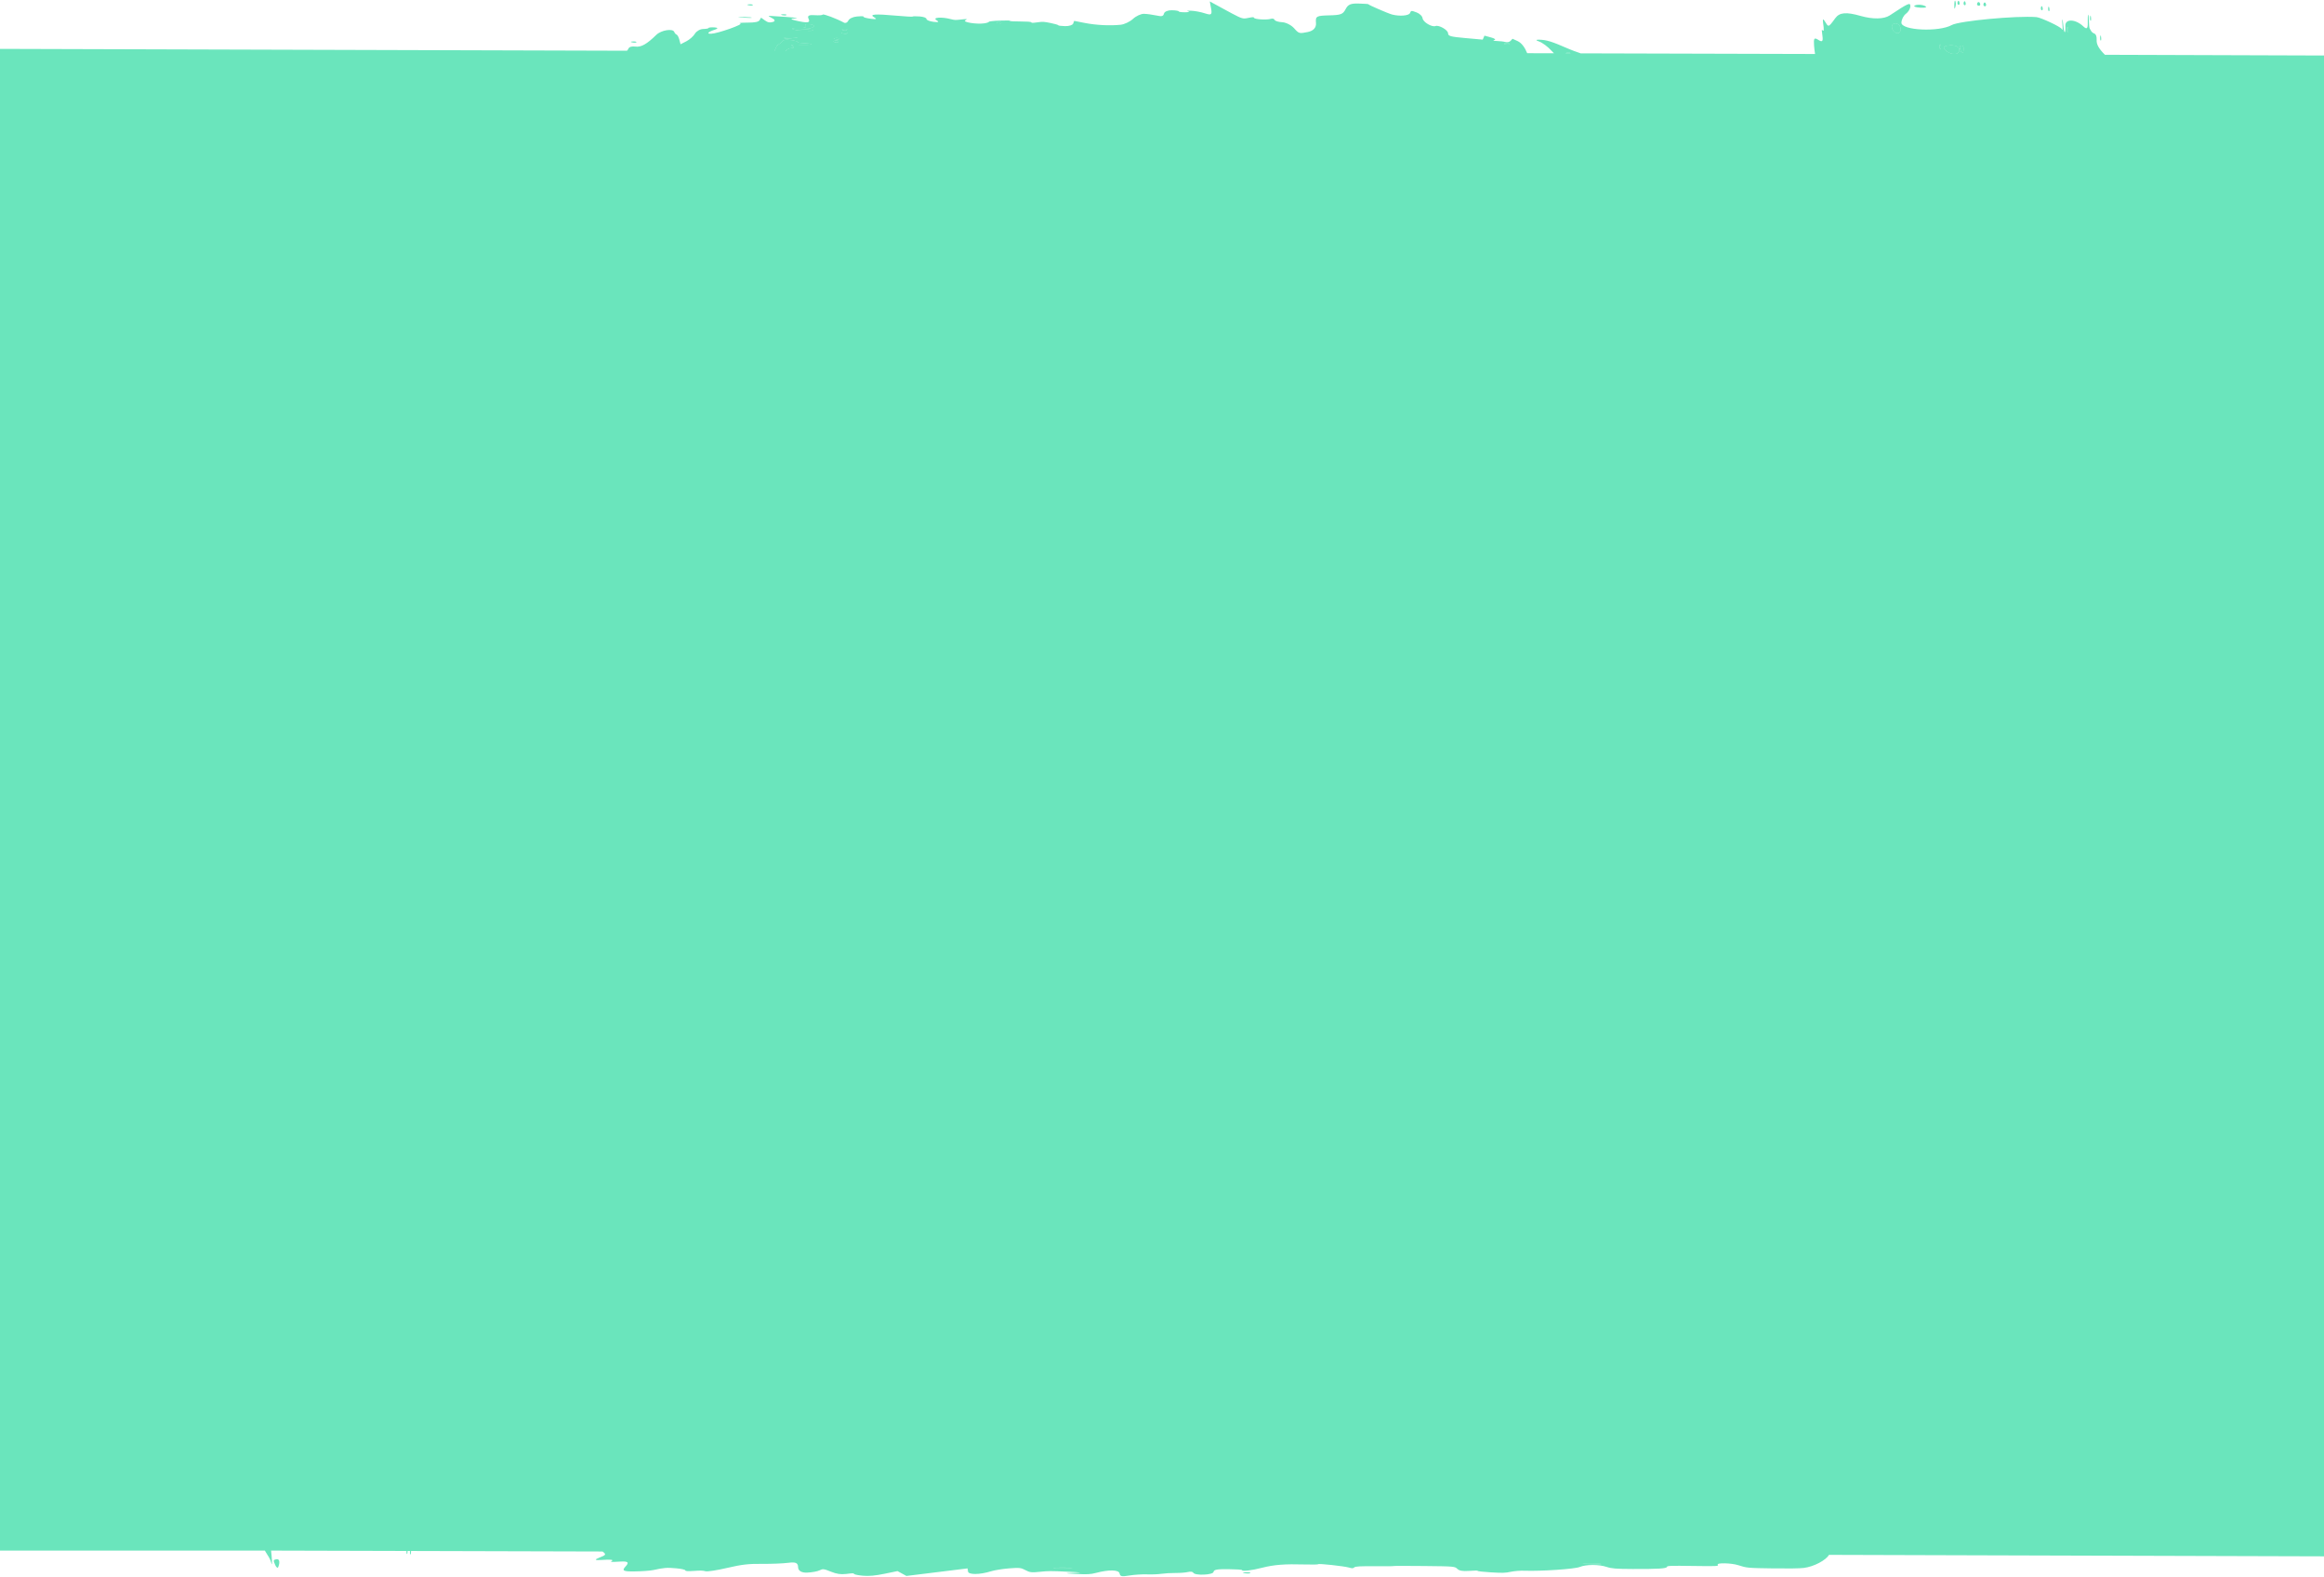 <svg preserveAspectRatio="none" width="1480" height="1004" viewBox="0 0 1480 1004" fill="none" xmlns="http://www.w3.org/2000/svg">
<rect x="-0.001" y="53.159" width="1480.5" height="922.658" fill="#6AE5BC"/>
<path fill-rule="evenodd" clip-rule="evenodd" d="M1013.79 995.424C1010.49 995.393 1007.78 995.428 1007.77 995.501C1007.77 995.575 1010.45 995.745 1013.74 995.879C1017.03 996.013 1019.74 995.978 1019.76 995.801C1019.78 995.624 1017.09 995.454 1013.79 995.424ZM676.974 998.06C673.672 998.029 670.954 998.149 670.935 998.326C670.915 998.503 673.61 998.588 676.923 998.516C680.236 998.443 682.954 998.324 682.962 998.25C682.97 998.176 680.275 998.091 676.974 998.06Z" fill="#6AE5BC"/>
<path d="M175.219 996.289C173.976 993.387 174.018 993.174 175.918 992.735C177.919 992.276 178.475 994.422 177.201 997.686C176.838 998.617 175.946 997.987 175.219 996.289Z" fill="#6AE5BC"/>
<path d="M792.662 1001.63C790.951 1001.39 791.196 1001.13 793.201 1001.05C795.205 1000.97 796.602 1001.16 796.308 1001.48C795.981 1001.83 794.55 1001.89 792.662 1001.63Z" fill="#6AE5BC"/>
<path fill-rule="evenodd" clip-rule="evenodd" d="M1007.77 995.501C1007.78 995.428 1010.49 995.393 1013.79 995.424C1017.09 995.454 1019.78 995.624 1019.76 995.801C1019.74 995.978 1017.03 996.013 1013.74 995.879C1010.45 995.745 1007.77 995.575 1007.77 995.501ZM670.935 998.326C670.954 998.149 673.672 998.029 676.974 998.06C680.275 998.091 682.97 998.176 682.962 998.25C682.954 998.324 680.236 998.443 676.923 998.516C673.61 998.588 670.915 998.503 670.935 998.326Z" fill="#6AE5BC"/>
<path fill-rule="evenodd" clip-rule="evenodd" d="M300.707 987.572L261.762 987.465C261.787 988.924 261.606 989.892 261.337 989.656C261.076 989.424 261.002 988.596 261.125 987.463L259.552 987.459C259.547 988.735 259.373 989.545 259.125 989.327C258.889 989.118 258.806 988.423 258.882 987.457L172.637 987.221C173.098 990.93 173.436 996.986 172.997 995.749C172.86 995.363 172.514 994.326 172.227 993.444C171.941 992.568 170.647 990.283 169.352 988.368C169.116 988.019 168.889 987.628 168.676 987.21L-0.001 987.21L-0.001 887.543L1480 887.543L1480.5 990.879L1164.75 989.937C1162.91 993.278 1155.18 997.497 1148.59 998.271C1145.96 998.58 1138.9 998.683 1129.32 998.554C1113.01 998.333 1112.43 998.281 1107.01 996.521C1102.58 995.08 1092.88 994.877 1093.94 996.247C1094.65 997.159 1093.34 997.222 1078.22 997.001C1063.77 996.789 1061.7 996.865 1061.54 997.605C1061.3 998.666 1055.92 998.991 1039.68 998.923C1029.11 998.879 1026.26 998.655 1023.23 997.63C1018.31 995.97 1010 995.98 1006.01 997.65C1002.86 998.97 981.049 1000.44 970.831 1000.03C968.289 999.924 964.379 1000.23 962.144 1000.71C958.635 1001.47 956.935 1001.52 949.598 1001.08C944.93 1000.8 941.087 1000.39 941.064 1000.16C941.025 999.861 939.637 999.858 935.41 1000.15C931.485 1000.43 929.31 1000.05 928.134 998.898C926.475 997.269 926.225 997.247 906.946 997.04C896.214 996.924 887.427 996.933 887.414 997.058C887.4 997.183 881.986 997.235 875.382 997.174C866.485 997.091 863.141 997.276 862.467 997.889C861.672 998.611 861.231 998.625 859.011 998.001C855.771 997.089 839.613 995.336 839.505 995.883C839.461 996.115 835.685 996.187 830.875 996.049C818.169 995.683 811.235 996.22 803.738 998.151C797.032 999.879 790.871 1000.59 790.978 999.63C791.009 999.351 786.982 999.086 782.029 999.04C775.024 998.974 772.98 999.36 772.823 1000.78C772.605 1002.74 761.071 1003.25 759.924 1001.34C759.498 1000.63 758.215 1000.45 756.553 1000.85C755.082 1001.22 751.549 1001.49 748.697 1001.47C745.845 1001.44 741.757 1001.68 739.606 1001.99C737.462 1002.31 733.304 1002.47 730.378 1002.35C727.447 1002.23 722.441 1002.56 719.252 1003.08C714.24 1003.9 713.389 1003.71 712.983 1001.74C712.497 999.394 706.186 999.249 698.052 1001.4C694.449 1002.35 692.442 1002.45 684.907 1002.06C677.749 1001.69 677.541 1001.56 683.831 1001.41C689.911 1001.27 689.028 1001.1 679.87 1000.66C669.081 1000.14 667.596 1000.15 662.123 1000.73C657.015 1001.27 655.71 1001.12 653.047 999.661C650.26 998.134 649.185 998.019 642.559 998.537C638.497 998.855 633.308 999.696 631.03 1000.41C623.947 1002.61 616.776 1002.68 616.467 1000.54L616.187 998.557L577.231 1003.36L571.564 1000.27L563.244 1001.98C557.426 1003.18 553.34 1003.56 549.675 1003.23C546.789 1002.97 544.229 1002.48 543.984 1002.14C543.541 1001.53 543.505 1001.53 538.822 1002.09C535.406 1002.49 532.746 1002.09 529.14 1000.63C524.643 998.801 523.961 998.724 521.888 999.807C520.631 1000.46 517.062 1001.11 513.965 1001.24C510.475 1001.38 508.305 1000.09 508.26 997.84C508.204 995.033 506.792 994.383 502.068 994.985C498.515 995.437 491.452 995.722 485.257 995.664C476.588 995.584 472.375 996.076 462.998 998.265C456.638 999.751 450.481 1000.7 449.322 1000.37C447.631 999.9 446.14 999.857 441.858 1000.16C437.921 1000.43 436.484 1000.33 436.408 999.77C436.353 999.351 433.813 998.784 430.767 998.509C424.615 997.955 423.082 998.07 415.945 999.622C413.999 1000.04 408.572 1000.43 403.879 1000.48C396.744 1000.55 395.866 1000.02 398.498 997.192C400.818 994.7 399.906 993.923 395.006 994.215C389.411 994.547 388.531 994.515 389.392 994.01C391.113 993.01 389.217 992.77 382.921 993.19C378.84 993.462 378.36 993.02 381.415 991.808L381.669 991.707C383.927 990.813 385.216 990.303 385.306 989.624C385.368 989.156 384.861 988.608 383.707 987.799L300.707 987.572ZM1007.77 995.501C1007.78 995.428 1010.49 995.393 1013.79 995.424C1017.09 995.454 1019.78 995.624 1019.76 995.801C1019.74 995.978 1017.03 996.013 1013.74 995.879C1010.45 995.745 1007.77 995.575 1007.77 995.501ZM670.935 998.326C670.954 998.149 673.672 998.029 676.974 998.06C680.275 998.091 682.97 998.176 682.962 998.25C682.954 998.324 680.236 998.443 676.923 998.516C673.61 998.588 670.915 998.503 670.935 998.326Z" fill="#6AE5BC"/>
<path fill-rule="evenodd" clip-rule="evenodd" d="M1000.11 33.947C1000.01 33.575 999.2 33.398 998.129 33.548C997.516 33.634 997.175 33.777 997.118 33.938L1000.11 33.947ZM500.113 32.578C500.813 31.515 502.444 30.641 503.925 30.578C505.531 30.51 505.799 29.96 504.522 29.357C502.673 28.485 503.675 28.298 509.428 28.445C513.406 28.547 516.687 28.425 516.718 28.175C516.75 27.925 514.779 27.669 512.34 27.607C509.9 27.545 507.911 27.186 507.923 26.81C507.929 26.434 506.028 25.872 503.695 25.562C500.566 25.145 499.161 25.349 498.348 26.337C497.74 27.075 496.394 28.135 495.358 28.694C494.832 28.977 494.053 30.439 493.226 32.559L500.113 32.578ZM959.062 27.544C957.577 27.607 957.385 27.865 958.639 28.116C960.024 28.394 961.084 28.349 961.341 28.001C961.571 27.687 960.547 27.481 959.062 27.544ZM635.918 14.12C634.433 14.183 634.241 14.44 635.496 14.691C636.88 14.97 637.941 14.925 638.197 14.577C638.428 14.262 637.403 14.057 635.918 14.12ZM537.207 20.722C535.722 20.785 535.529 21.042 536.784 21.294C538.169 21.572 539.229 21.527 539.486 21.179C539.716 20.864 538.692 20.659 537.207 20.722ZM537.233 18.435C535.974 18.612 535.932 18.953 537.139 19.193C538.342 19.433 539.37 19.288 539.422 18.871C539.474 18.454 538.488 18.258 537.233 18.435ZM531.881 25.896C530.641 26.07 530.514 26.477 531.604 26.801C532.694 27.125 533.708 26.982 533.859 26.484C534.01 25.986 533.122 25.721 531.881 25.896ZM532.318 24.246C530.833 24.309 530.641 24.567 531.896 24.818C533.28 25.096 534.34 25.051 534.597 24.704C534.828 24.389 533.803 24.183 532.318 24.246ZM512.341 18.661C507.924 18.406 507.932 18.335 512.385 18.307C518.37 18.269 520.584 15.787 514.972 15.404C513.154 15.281 512.289 15.798 513.053 16.554C513.921 17.413 512.607 17.882 509.56 17.804C502.162 17.615 503.537 19.081 511.128 19.475C519.191 19.894 520.342 19.122 512.341 18.661ZM503.922 23.743C501.482 23.68 499.488 23.869 499.487 24.162C499.488 24.616 500.125 24.644 503.846 24.349C509.329 23.915 509.333 23.881 503.922 23.743ZM1241.93 28.908C1245.02 28.689 1247.61 29.887 1247.69 31.567C1247.86 35.159 1242.37 35.278 1238.81 31.758C1237.09 30.064 1238.05 29.186 1241.93 28.908ZM1249.02 29.082C1249.74 28.864 1250.36 29.391 1250.4 30.247C1250.57 33.783 1249.61 34.961 1248.7 32.314C1247.86 29.878 1247.91 29.426 1249.02 29.082ZM1235.28 29.102C1235.41 27.981 1235.73 28.001 1235.97 29.147C1236.22 30.289 1236.11 31.204 1235.73 31.18C1235.34 31.156 1235.14 30.22 1235.28 29.102ZM1207.58 15.024C1209.21 15.303 1210.43 17.002 1210.33 18.849C1210.12 22.677 1205.25 21.193 1204.88 17.186C1204.75 15.718 1205.96 14.746 1207.58 15.024ZM1316.41 17.916C1316.55 16.75 1316.8 16.912 1316.96 18.272C1317.11 19.631 1317 20.583 1316.7 20.389C1316.36 20.173 1316.25 19.202 1316.41 17.916Z" fill="#6AE5BC"/>
<path d="M498.187 9.663C496.932 9.412 497.124 9.155 498.609 9.091C500.094 9.028 501.119 9.234 500.888 9.549C500.632 9.897 499.571 9.942 498.187 9.663Z" fill="#6AE5BC"/>
<path d="M474.328 11.278C471.901 11.113 469.923 10.917 469.932 10.844C469.942 10.77 471.945 10.761 474.384 10.823C476.824 10.886 478.802 11.081 478.78 11.258C478.758 11.434 476.754 11.443 474.328 11.278Z" fill="#6AE5BC"/>
<path d="M476.727 3.337C475.472 3.086 475.665 2.828 477.15 2.765C478.635 2.702 479.659 2.908 479.429 3.222C479.172 3.57 478.112 3.615 476.727 3.337Z" fill="#6AE5BC"/>
<path d="M402.589 26.989C401.335 26.738 401.527 26.48 403.012 26.417C404.497 26.354 405.522 26.56 405.291 26.875C405.034 27.222 403.974 27.267 402.589 26.989Z" fill="#6AE5BC"/>
<path d="M1338.05 23.678C1337.89 22.319 1337.65 22.157 1337.5 23.322C1337.34 24.609 1337.46 25.58 1337.79 25.796C1338.09 25.99 1338.21 25.038 1338.05 23.678Z" fill="#6AE5BC"/>
<path d="M1225.82 3.765C1224.06 2.938 1221.3 2.766 1219.69 3.38C1218.09 3.997 1219.54 4.675 1222.91 4.885C1226.28 5.095 1227.59 4.593 1225.82 3.765Z" fill="#6AE5BC"/>
<path d="M1245.24 0.744C1244.92 -0.159 1244.61 0.879 1244.57 3.043C1244.52 5.584 1244.73 6.167 1245.17 4.678C1245.66 2.978 1245.68 1.955 1245.24 0.744Z" fill="#6AE5BC"/>
<path d="M1331.6 11.073C1331.44 9.713 1331.19 9.551 1331.05 10.717C1330.89 12.003 1331.01 12.974 1331.34 13.19C1331.64 13.384 1331.76 12.432 1331.6 11.073Z" fill="#6AE5BC"/>
<path d="M1247.81 1.342C1247.49 0.305 1246.99 0.237 1246.69 1.189C1246.39 2.142 1246.65 2.992 1247.26 3.076C1247.88 3.159 1248.12 2.378 1247.81 1.342Z" fill="#6AE5BC"/>
<path d="M1251.71 1.59C1251.39 0.554 1250.89 0.485 1250.59 1.437C1250.29 2.39 1250.55 3.24 1251.16 3.324C1251.78 3.408 1252.02 2.626 1251.71 1.59Z" fill="#6AE5BC"/>
<path d="M1260.9 2.061C1260.43 1.104 1259.68 1.04 1259.22 1.913C1258.77 2.791 1259.15 3.575 1260.07 3.654C1260.99 3.737 1261.36 3.021 1260.9 2.061Z" fill="#6AE5BC"/>
<path d="M1264.66 2.345C1264.27 1.356 1263.64 1.292 1263.26 2.199C1262.89 3.11 1263.21 3.919 1263.97 4C1264.74 4.077 1265.05 3.333 1264.66 2.345Z" fill="#6AE5BC"/>
<path d="M1300.74 4.7C1300.42 3.655 1299.98 3.627 1299.77 4.638C1299.55 5.644 1299.81 6.498 1300.34 6.532C1300.88 6.566 1301.06 5.74 1300.74 4.7Z" fill="#6AE5BC"/>
<path d="M1305.06 5.085C1304.82 3.939 1304.5 3.919 1304.37 5.04C1304.23 6.158 1304.43 7.093 1304.82 7.118C1305.2 7.142 1305.31 6.226 1305.06 5.085Z" fill="#6AE5BC"/>
<path fill-rule="evenodd" clip-rule="evenodd" d="M998.129 33.548C999.2 33.398 1000.01 33.575 1000.11 33.947L997.118 33.938C997.175 33.777 997.516 33.634 998.129 33.548ZM503.925 30.578C502.444 30.641 500.813 31.515 500.113 32.578L493.226 32.559C494.053 30.439 494.832 28.977 495.358 28.694C496.394 28.135 497.74 27.075 498.348 26.337C499.161 25.349 500.566 25.145 503.695 25.562C506.028 25.872 507.929 26.434 507.923 26.81C507.911 27.186 509.9 27.545 512.34 27.607C514.779 27.669 516.75 27.925 516.718 28.175C516.687 28.425 513.406 28.547 509.428 28.445C503.675 28.298 502.673 28.485 504.522 29.357C505.799 29.96 505.531 30.51 503.925 30.578ZM958.639 28.116C957.385 27.865 957.577 27.607 959.062 27.544C960.547 27.481 961.571 27.687 961.341 28.001C961.084 28.349 960.024 28.394 958.639 28.116ZM635.496 14.691C634.241 14.44 634.433 14.183 635.918 14.12C637.403 14.057 638.428 14.262 638.197 14.577C637.941 14.925 636.88 14.97 635.496 14.691ZM536.784 21.294C535.529 21.042 535.722 20.785 537.207 20.722C538.692 20.659 539.716 20.864 539.486 21.179C539.229 21.527 538.169 21.572 536.784 21.294ZM537.139 19.193C535.932 18.953 535.974 18.612 537.233 18.435C538.488 18.258 539.474 18.454 539.422 18.871C539.37 19.288 538.342 19.433 537.139 19.193ZM531.604 26.801C530.514 26.477 530.641 26.07 531.881 25.896C533.122 25.721 534.01 25.986 533.859 26.484C533.708 26.982 532.694 27.125 531.604 26.801ZM531.896 24.818C530.641 24.567 530.833 24.309 532.318 24.246C533.803 24.183 534.828 24.389 534.597 24.704C534.34 25.051 533.28 25.096 531.896 24.818ZM512.385 18.307C507.932 18.335 507.924 18.406 512.341 18.661C520.342 19.122 519.191 19.894 511.128 19.475C503.537 19.081 502.162 17.615 509.56 17.804C512.607 17.882 513.921 17.413 513.053 16.554C512.289 15.798 513.154 15.281 514.972 15.404C520.584 15.787 518.37 18.269 512.385 18.307ZM499.487 24.162C499.488 23.869 501.482 23.68 503.922 23.743C509.333 23.881 509.329 23.915 503.846 24.349C500.125 24.644 499.488 24.616 499.487 24.162ZM1247.69 31.567C1247.61 29.887 1245.02 28.689 1241.93 28.908C1238.05 29.186 1237.09 30.064 1238.81 31.758C1242.37 35.278 1247.86 35.159 1247.69 31.567ZM1250.4 30.247C1250.36 29.391 1249.74 28.864 1249.02 29.082C1247.91 29.426 1247.86 29.878 1248.7 32.314C1249.61 34.961 1250.57 33.783 1250.4 30.247ZM1235.97 29.147C1235.73 28.001 1235.41 27.981 1235.28 29.102C1235.14 30.22 1235.34 31.156 1235.73 31.18C1236.11 31.204 1236.22 30.289 1235.97 29.147ZM1210.33 18.849C1210.43 17.002 1209.21 15.303 1207.58 15.024C1205.96 14.746 1204.75 15.718 1204.88 17.186C1205.25 21.193 1210.12 22.677 1210.33 18.849ZM1316.96 18.272C1316.8 16.912 1316.55 16.75 1316.41 17.916C1316.25 19.202 1316.36 20.173 1316.7 20.389C1317 20.583 1317.11 19.631 1316.96 18.272Z" fill="#6AE5BC"/>
<path fill-rule="evenodd" clip-rule="evenodd" d="M-0.001 31.121L399.298 32.302C399.682 31.897 400.056 31.358 400.296 30.828C400.75 29.82 402.467 29.366 404.681 29.666C408.282 30.152 411.948 28.089 418.008 22.156C421.054 19.174 428.508 17.979 429.381 20.333C429.661 21.084 430.336 21.848 430.883 22.029C431.43 22.21 432.218 23.667 432.633 25.267L433.397 28.176L437.093 26.293C439.126 25.258 441.582 23.086 442.544 21.466C443.511 19.846 445.851 18.495 447.746 18.464C449.641 18.432 451.226 18.133 451.268 17.8C451.309 17.466 453.068 17.311 455.182 17.455C457.313 17.6 457.316 18.251 455.191 18.918C450.903 20.264 449.697 21.621 452.909 21.485C457.221 21.302 473.838 15.426 471.453 14.929C470.06 14.638 472.006 14.411 475.909 14.408C480.826 14.405 483.104 13.944 483.76 12.821L484.682 11.238L487.091 12.973C488.99 14.337 490.09 14.547 492.25 13.958C493.765 13.547 493.6 12.516 491.89 11.668C490.18 10.82 489.188 10.106 489.685 10.081C490.186 10.056 495.104 10.368 500.62 10.775C507.26 11.266 509.143 11.579 506.2 11.704C503.252 11.829 503.274 12.254 506.274 12.964C514.317 14.868 516.209 14.649 514.92 11.958C514.024 10.08 515.073 9.414 518.545 9.65C521.554 9.855 523.622 9.718 523.92 9.294C524.352 8.679 532.839 11.885 537.472 14.412C538.439 14.938 539.686 14.354 540.241 13.114C540.8 11.874 543.22 10.704 545.615 10.514C549.228 10.228 549.983 10.273 550.032 10.779C550.065 11.114 552.175 11.647 554.721 11.963C558.103 12.383 558.642 12.131 556.719 11.027C553.29 9.052 557.212 8.753 570.623 9.966C576.563 10.503 581.181 10.757 581.207 10.546C581.233 10.34 583.239 10.307 585.666 10.473C588.092 10.638 590.038 11.346 589.986 12.046C589.939 12.745 591.954 13.576 594.468 13.891C597.754 14.303 598.282 13.997 596.34 12.798C593.601 11.104 599.585 10.642 605.226 12.113C608.062 12.852 608.239 12.859 612.469 12.374C615.9 11.979 616.389 12.088 614.811 12.898C612.534 14.064 621.937 15.59 626.865 14.855C628.407 14.624 629.698 14.191 629.735 13.892C629.773 13.592 632.818 13.254 636.503 13.14C641.765 12.977 643.193 13.012 643.157 13.305C643.131 13.512 646.083 13.676 649.785 13.673C654.075 13.671 656.548 13.858 656.706 14.197C656.914 14.636 657.585 14.639 660.664 14.213C664.114 13.736 664.715 13.769 669.193 14.679C671.841 15.217 673.986 15.854 673.956 16.093C673.927 16.332 675.898 16.579 678.338 16.641C680.777 16.704 683.066 15.976 683.42 15.023L684.068 13.29L690.752 14.602C697.997 16.023 706.685 16.469 713.592 15.774C715.994 15.533 719.564 13.845 721.526 12.024C723.483 10.202 726.632 8.751 728.521 8.8C730.411 8.848 733.912 9.314 736.308 9.835C739.947 10.628 740.76 10.425 741.282 8.593C741.636 7.351 743.826 6.454 746.341 6.518C748.781 6.58 750.742 6.912 750.699 7.255C750.656 7.599 752.538 7.848 754.884 7.809C757.229 7.77 758.049 7.509 756.704 7.229C755.364 6.949 756.139 6.768 758.428 6.827C760.721 6.885 764.738 7.638 767.359 8.499C771.402 9.829 771.993 9.373 771.276 5.482L770.428 0.899L778.836 5.477L778.837 5.478C788.302 10.633 790.465 11.811 792.598 11.756C793.23 11.739 793.86 11.615 794.676 11.453L794.904 11.408C798.065 10.785 798.35 10.785 798.681 11.41C799.183 12.35 806.805 12.78 809.25 12.007C810.376 11.652 811.466 11.937 811.715 12.648C811.962 13.351 814.125 14.023 816.522 14.14C818.919 14.257 822.32 15.963 824.072 17.931C827.195 21.437 827.376 21.486 832.868 20.37C836.443 19.642 838.322 17.557 838.061 14.611C837.68 10.346 838.318 9.975 846.311 9.782C853.93 9.597 855.208 9.121 856.917 5.833C858.463 2.851 860.133 2.126 865.149 2.254C868.609 2.342 871.424 2.533 871.406 2.678C871.353 3.104 884.073 8.619 886.595 9.264C891.373 10.485 897.208 10.006 897.91 8.337C898.631 6.625 898.676 6.621 902.154 7.913C904.089 8.631 905.802 10.318 905.955 11.659C906.236 14.05 911.862 17.425 914.17 16.583C916.365 15.781 922.101 19.064 922.169 21.162C922.231 22.991 923.637 23.384 933.238 24.244L944.239 25.23L945.355 22.702L949.586 23.85C951.91 24.481 952.823 25.223 951.619 25.498C950.414 25.774 951.088 26.042 953.12 26.094C955.151 26.145 957.699 26.45 958.78 26.77C959.857 27.09 961.301 26.751 961.98 26.016L963.219 24.679L966.411 26.129C968.987 27.3 971.056 30.127 972.568 33.871L989.605 33.918C989.065 33.404 988.535 32.861 988.04 32.308C985.744 29.74 982.168 27.083 980.095 26.403C978.026 25.722 977.983 25.208 980.001 25.26C985.04 25.388 987.872 26.266 999.263 31.226C1000.69 31.848 1003.84 33.023 1006.27 33.838C1006.37 33.87 1006.46 33.913 1006.55 33.964L1155.89 34.373C1155.63 32.798 1155.4 30.897 1155.26 29.145C1154.9 24.301 1155.35 23.695 1158.04 25.435C1160.41 26.968 1161.08 26.336 1160.61 23.013C1160.07 19.219 1160.06 18.621 1160.56 19.197C1161.54 20.349 1161.68 19.057 1161.04 14.788C1160.62 12.022 1161 11.688 1162.24 13.743L1162.34 13.914C1163.23 15.406 1163.75 16.269 1164.36 16.345C1165.2 16.448 1166.2 15.075 1168.59 11.821L1168.79 11.546C1171.49 7.872 1175.7 7.513 1184.98 10.156C1192.68 12.353 1199.79 12.22 1203.43 9.817C1215.42 1.884 1216.62 1.351 1216.57 4.023C1216.55 5.521 1215.28 7.66 1213.75 8.774C1212.23 9.885 1210.94 12.429 1210.89 14.418C1210.77 19.382 1234.75 20.52 1242.96 15.94C1247.67 13.313 1284.05 9.899 1296.81 10.885C1299.66 11.107 1312.32 17.05 1312.96 18.465C1313.48 19.636 1313.68 18.808 1313.46 16.379C1313.26 14.163 1313.22 12.359 1313.38 12.369C1313.53 12.379 1313.82 14.227 1314.03 16.476C1314.51 21.836 1315.54 21.84 1315.28 16.482C1315.05 11.87 1321.62 12.015 1326.64 16.729C1328.94 18.887 1329.63 18.342 1329.55 14.446C1329.48 11.629 1329.61 9.336 1329.83 9.351C1330.06 9.365 1330.25 11.206 1330.27 13.443C1330.28 15.68 1330.54 17.838 1330.83 18.239C1331.13 18.64 1331.58 19.389 1331.83 19.905C1332.09 20.417 1333 21.105 1333.85 21.431C1334.8 21.793 1335.33 23.343 1335.21 25.392C1335.04 28.201 1336.53 30.951 1340.48 34.878L1480 35.343L1480.5 125.567L-0.001 125.567L-0.001 31.121ZM998.129 33.548C999.2 33.398 1000.01 33.575 1000.11 33.947L997.118 33.938C997.175 33.777 997.516 33.634 998.129 33.548ZM503.925 30.578C502.444 30.641 500.813 31.515 500.113 32.578L493.226 32.559C494.053 30.439 494.832 28.977 495.358 28.694C496.394 28.135 497.74 27.075 498.348 26.337C499.161 25.349 500.566 25.145 503.695 25.562C506.028 25.872 507.929 26.434 507.923 26.81C507.911 27.186 509.9 27.545 512.34 27.607C514.779 27.669 516.75 27.925 516.718 28.175C516.687 28.425 513.406 28.547 509.428 28.445C503.675 28.298 502.673 28.485 504.522 29.357C505.799 29.96 505.531 30.51 503.925 30.578ZM958.639 28.116C957.385 27.865 957.577 27.607 959.062 27.544C960.547 27.481 961.571 27.687 961.341 28.001C961.084 28.349 960.024 28.394 958.639 28.116ZM635.496 14.691C634.241 14.44 634.433 14.183 635.918 14.12C637.403 14.057 638.428 14.262 638.197 14.577C637.941 14.925 636.88 14.97 635.496 14.691ZM536.784 21.294C535.529 21.042 535.722 20.785 537.207 20.722C538.692 20.659 539.716 20.864 539.486 21.179C539.229 21.527 538.169 21.572 536.784 21.294ZM537.139 19.193C535.932 18.953 535.974 18.612 537.233 18.435C538.488 18.258 539.474 18.454 539.422 18.871C539.37 19.288 538.342 19.433 537.139 19.193ZM531.604 26.801C530.514 26.477 530.641 26.07 531.881 25.896C533.122 25.721 534.01 25.986 533.859 26.484C533.708 26.982 532.694 27.125 531.604 26.801ZM531.896 24.818C530.641 24.567 530.833 24.309 532.318 24.246C533.803 24.183 534.828 24.389 534.597 24.704C534.34 25.051 533.28 25.096 531.896 24.818ZM512.385 18.307C507.932 18.335 507.924 18.406 512.341 18.661C520.342 19.122 519.191 19.894 511.128 19.475C503.537 19.081 502.162 17.615 509.56 17.804C512.607 17.882 513.921 17.413 513.053 16.554C512.289 15.798 513.154 15.281 514.972 15.404C520.584 15.787 518.37 18.269 512.385 18.307ZM499.487 24.162C499.488 23.869 501.482 23.68 503.922 23.743C509.333 23.881 509.329 23.915 503.846 24.349C500.125 24.644 499.488 24.616 499.487 24.162ZM1247.69 31.567C1247.61 29.887 1245.02 28.689 1241.93 28.908C1238.05 29.186 1237.09 30.064 1238.81 31.758C1242.37 35.278 1247.86 35.159 1247.69 31.567ZM1250.4 30.247C1250.36 29.391 1249.74 28.864 1249.02 29.082C1247.91 29.426 1247.86 29.878 1248.7 32.314C1249.61 34.961 1250.57 33.783 1250.4 30.247ZM1235.97 29.147C1235.73 28.001 1235.41 27.981 1235.28 29.102C1235.14 30.22 1235.34 31.156 1235.73 31.18C1236.11 31.204 1236.22 30.289 1235.97 29.147ZM1210.33 18.849C1210.43 17.002 1209.21 15.303 1207.58 15.024C1205.96 14.746 1204.75 15.718 1204.88 17.186C1205.25 21.193 1210.12 22.677 1210.33 18.849ZM1316.96 18.272C1316.8 16.912 1316.55 16.75 1316.41 17.916C1316.25 19.202 1316.36 20.173 1316.7 20.389C1317 20.583 1317.11 19.631 1316.96 18.272Z" fill="#6AE5BC"/>
</svg>
